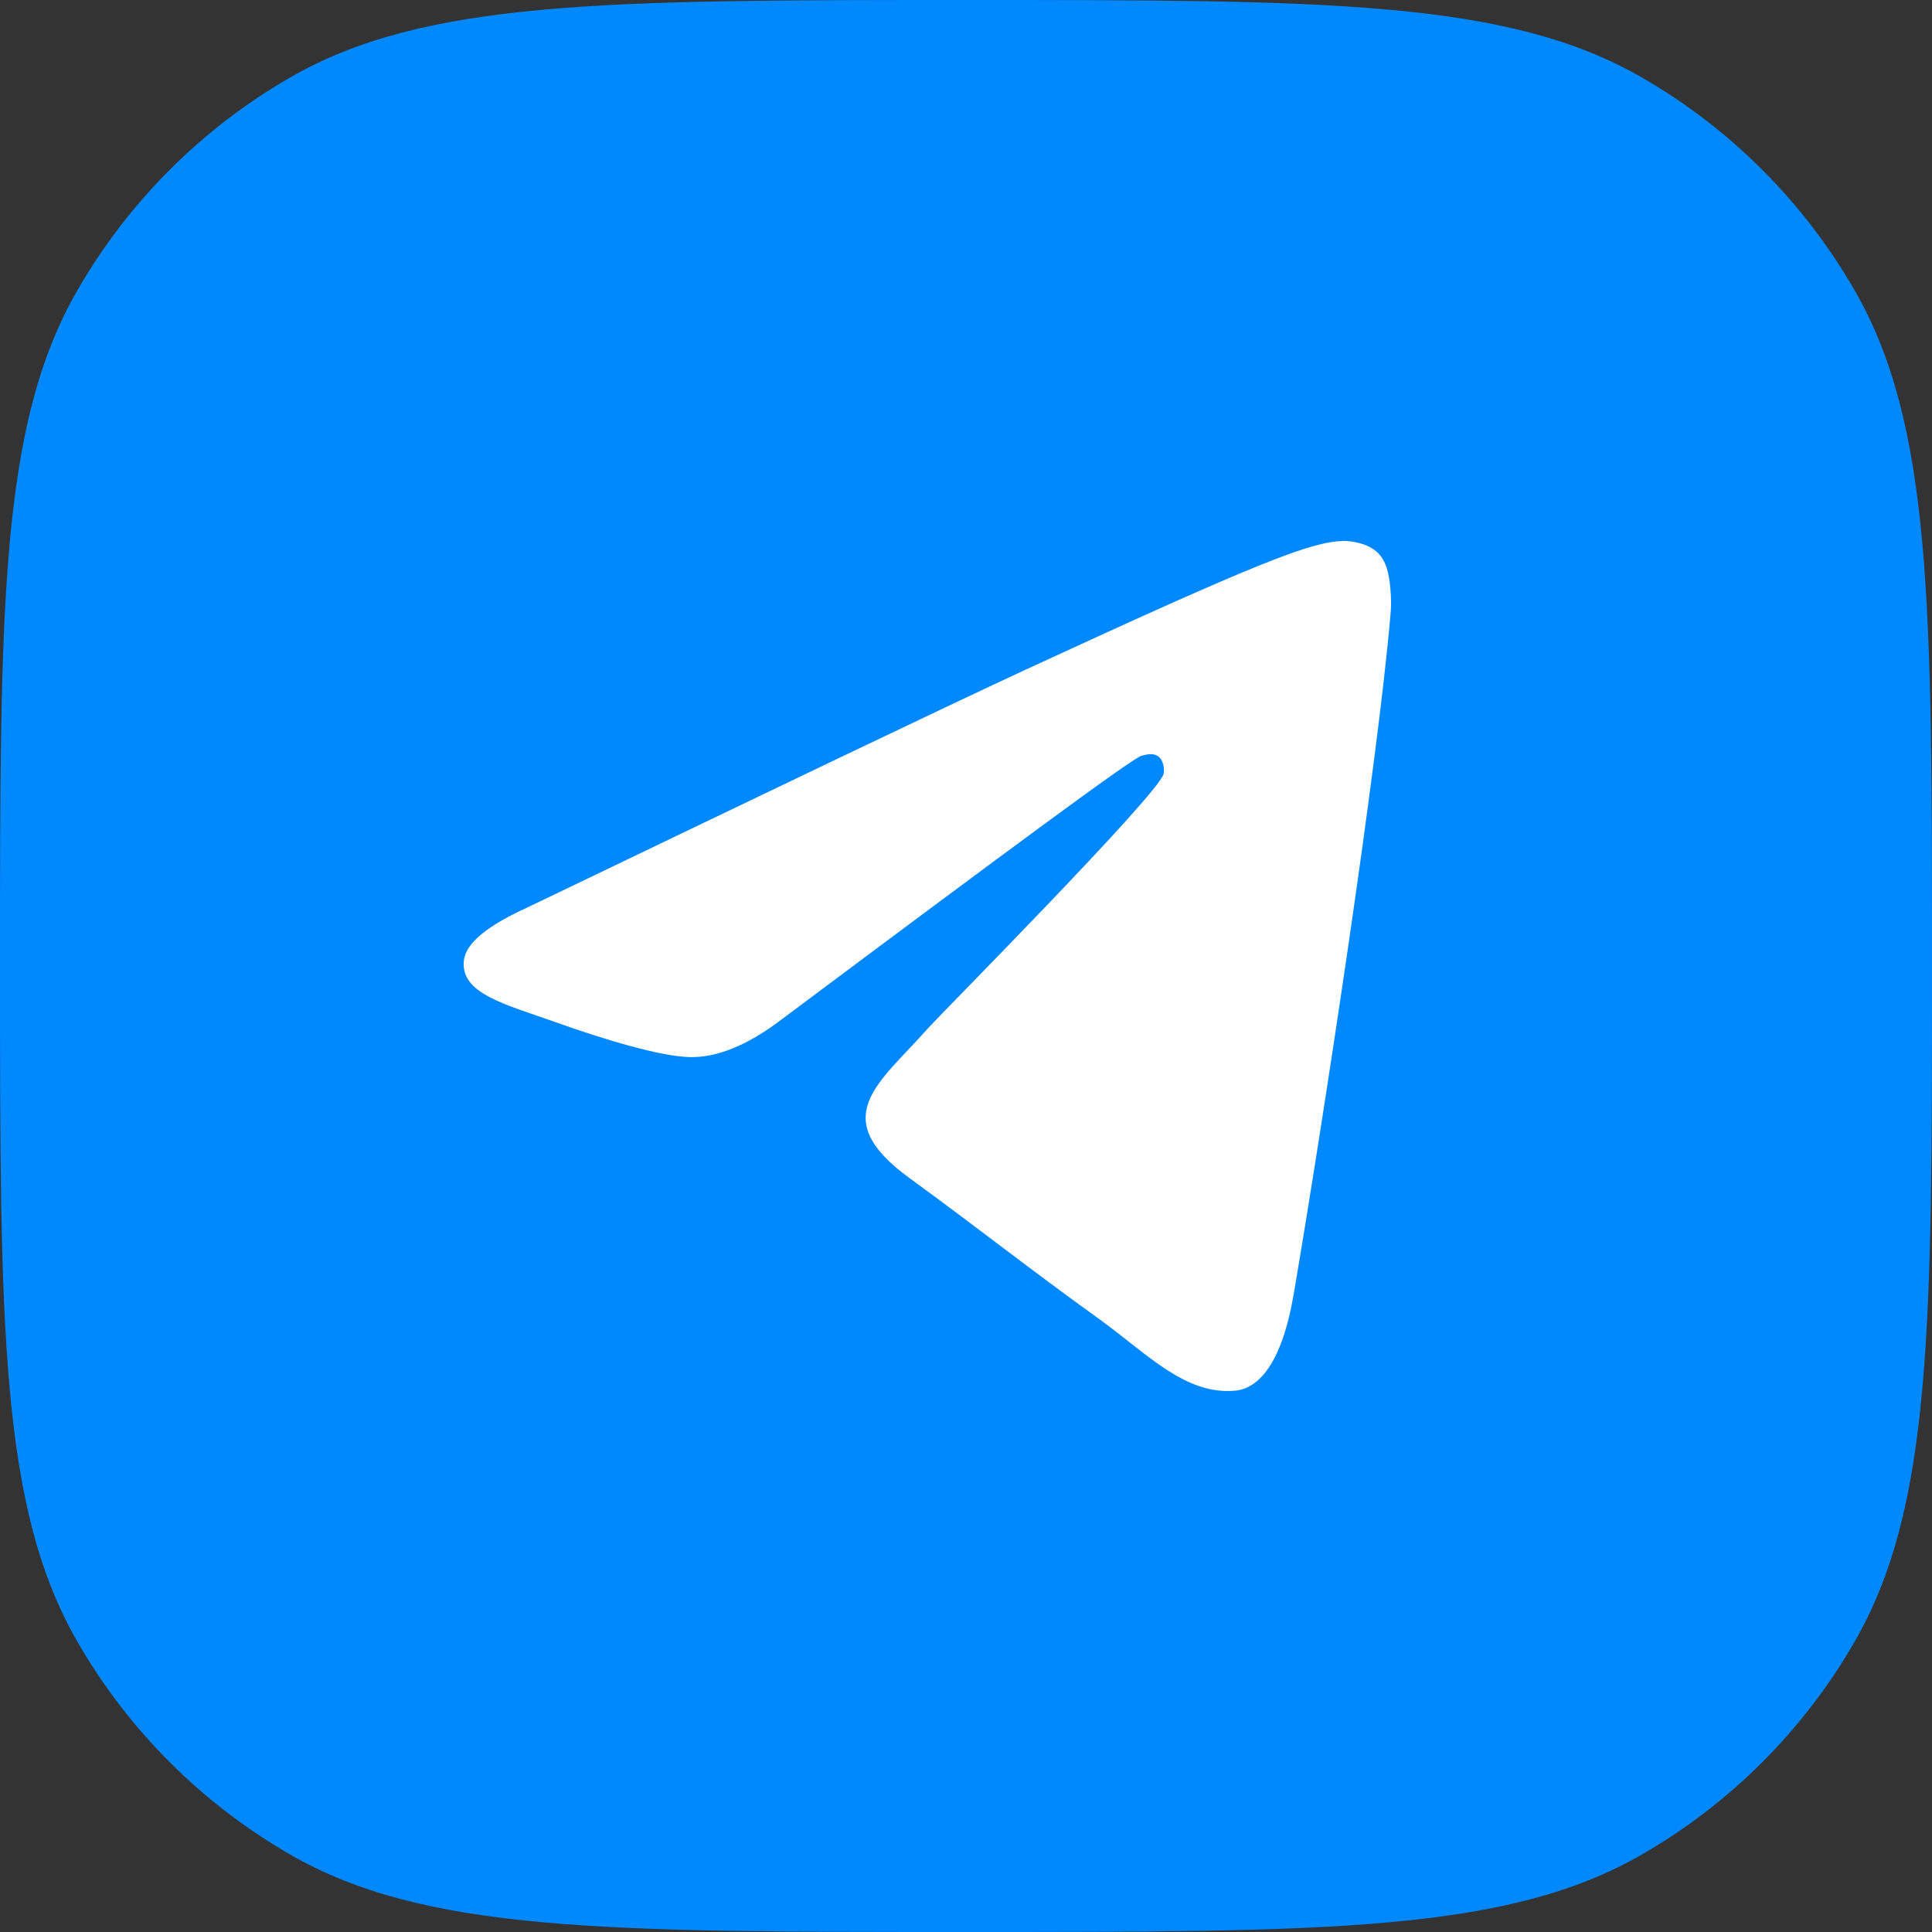 <?xml version="1.0" encoding="UTF-8"?> <svg xmlns="http://www.w3.org/2000/svg" width="50" height="50" viewBox="0 0 50 50" fill="none"><rect x="0" y="0" width="50" height="50" fill="#333333" stroke="none"/><path d="M0 25C0 15.654 0 10.981 2.01 7.5C3.326 5.22 5.22 3.326 7.5 2.01C10.981 0 15.654 0 25 0C34.346 0 39.019 0 42.5 2.01C44.78 3.326 46.674 5.22 47.99 7.5C50 10.981 50 15.654 50 25C50 34.346 50 39.019 47.99 42.5C46.674 44.78 44.78 46.674 42.5 47.99C39.019 50 34.346 50 25 50C15.654 50 10.981 50 7.5 47.99C5.22 46.674 3.326 44.78 2.01 42.5C0 39.019 0 34.346 0 25Z" fill="#0088FF"></path><path fill-rule="evenodd" clip-rule="evenodd" d="M13.643 23.488C20.084 20.393 24.372 18.337 26.526 17.339C32.654 14.509 33.942 14.02 34.77 14C34.954 14 35.359 14.041 35.635 14.285C35.856 14.489 35.911 14.753 35.948 14.957C35.985 15.161 36.022 15.588 35.985 15.914C35.654 19.783 34.218 29.169 33.482 33.486C33.169 35.318 32.562 35.929 31.973 35.99C30.685 36.112 29.709 35.054 28.476 34.158C26.526 32.753 25.44 31.877 23.544 30.493C21.354 28.905 22.771 28.029 24.023 26.604C24.354 26.237 30.004 20.536 30.114 20.027C30.133 19.966 30.133 19.722 30.004 19.599C29.875 19.477 29.691 19.518 29.544 19.559C29.341 19.599 26.25 21.88 20.232 26.38C19.348 27.052 18.557 27.377 17.839 27.357C17.048 27.337 15.539 26.868 14.398 26.461C13.018 25.973 11.913 25.708 12.005 24.853C12.061 24.405 12.613 23.957 13.643 23.488Z" fill="white"></path></svg> 